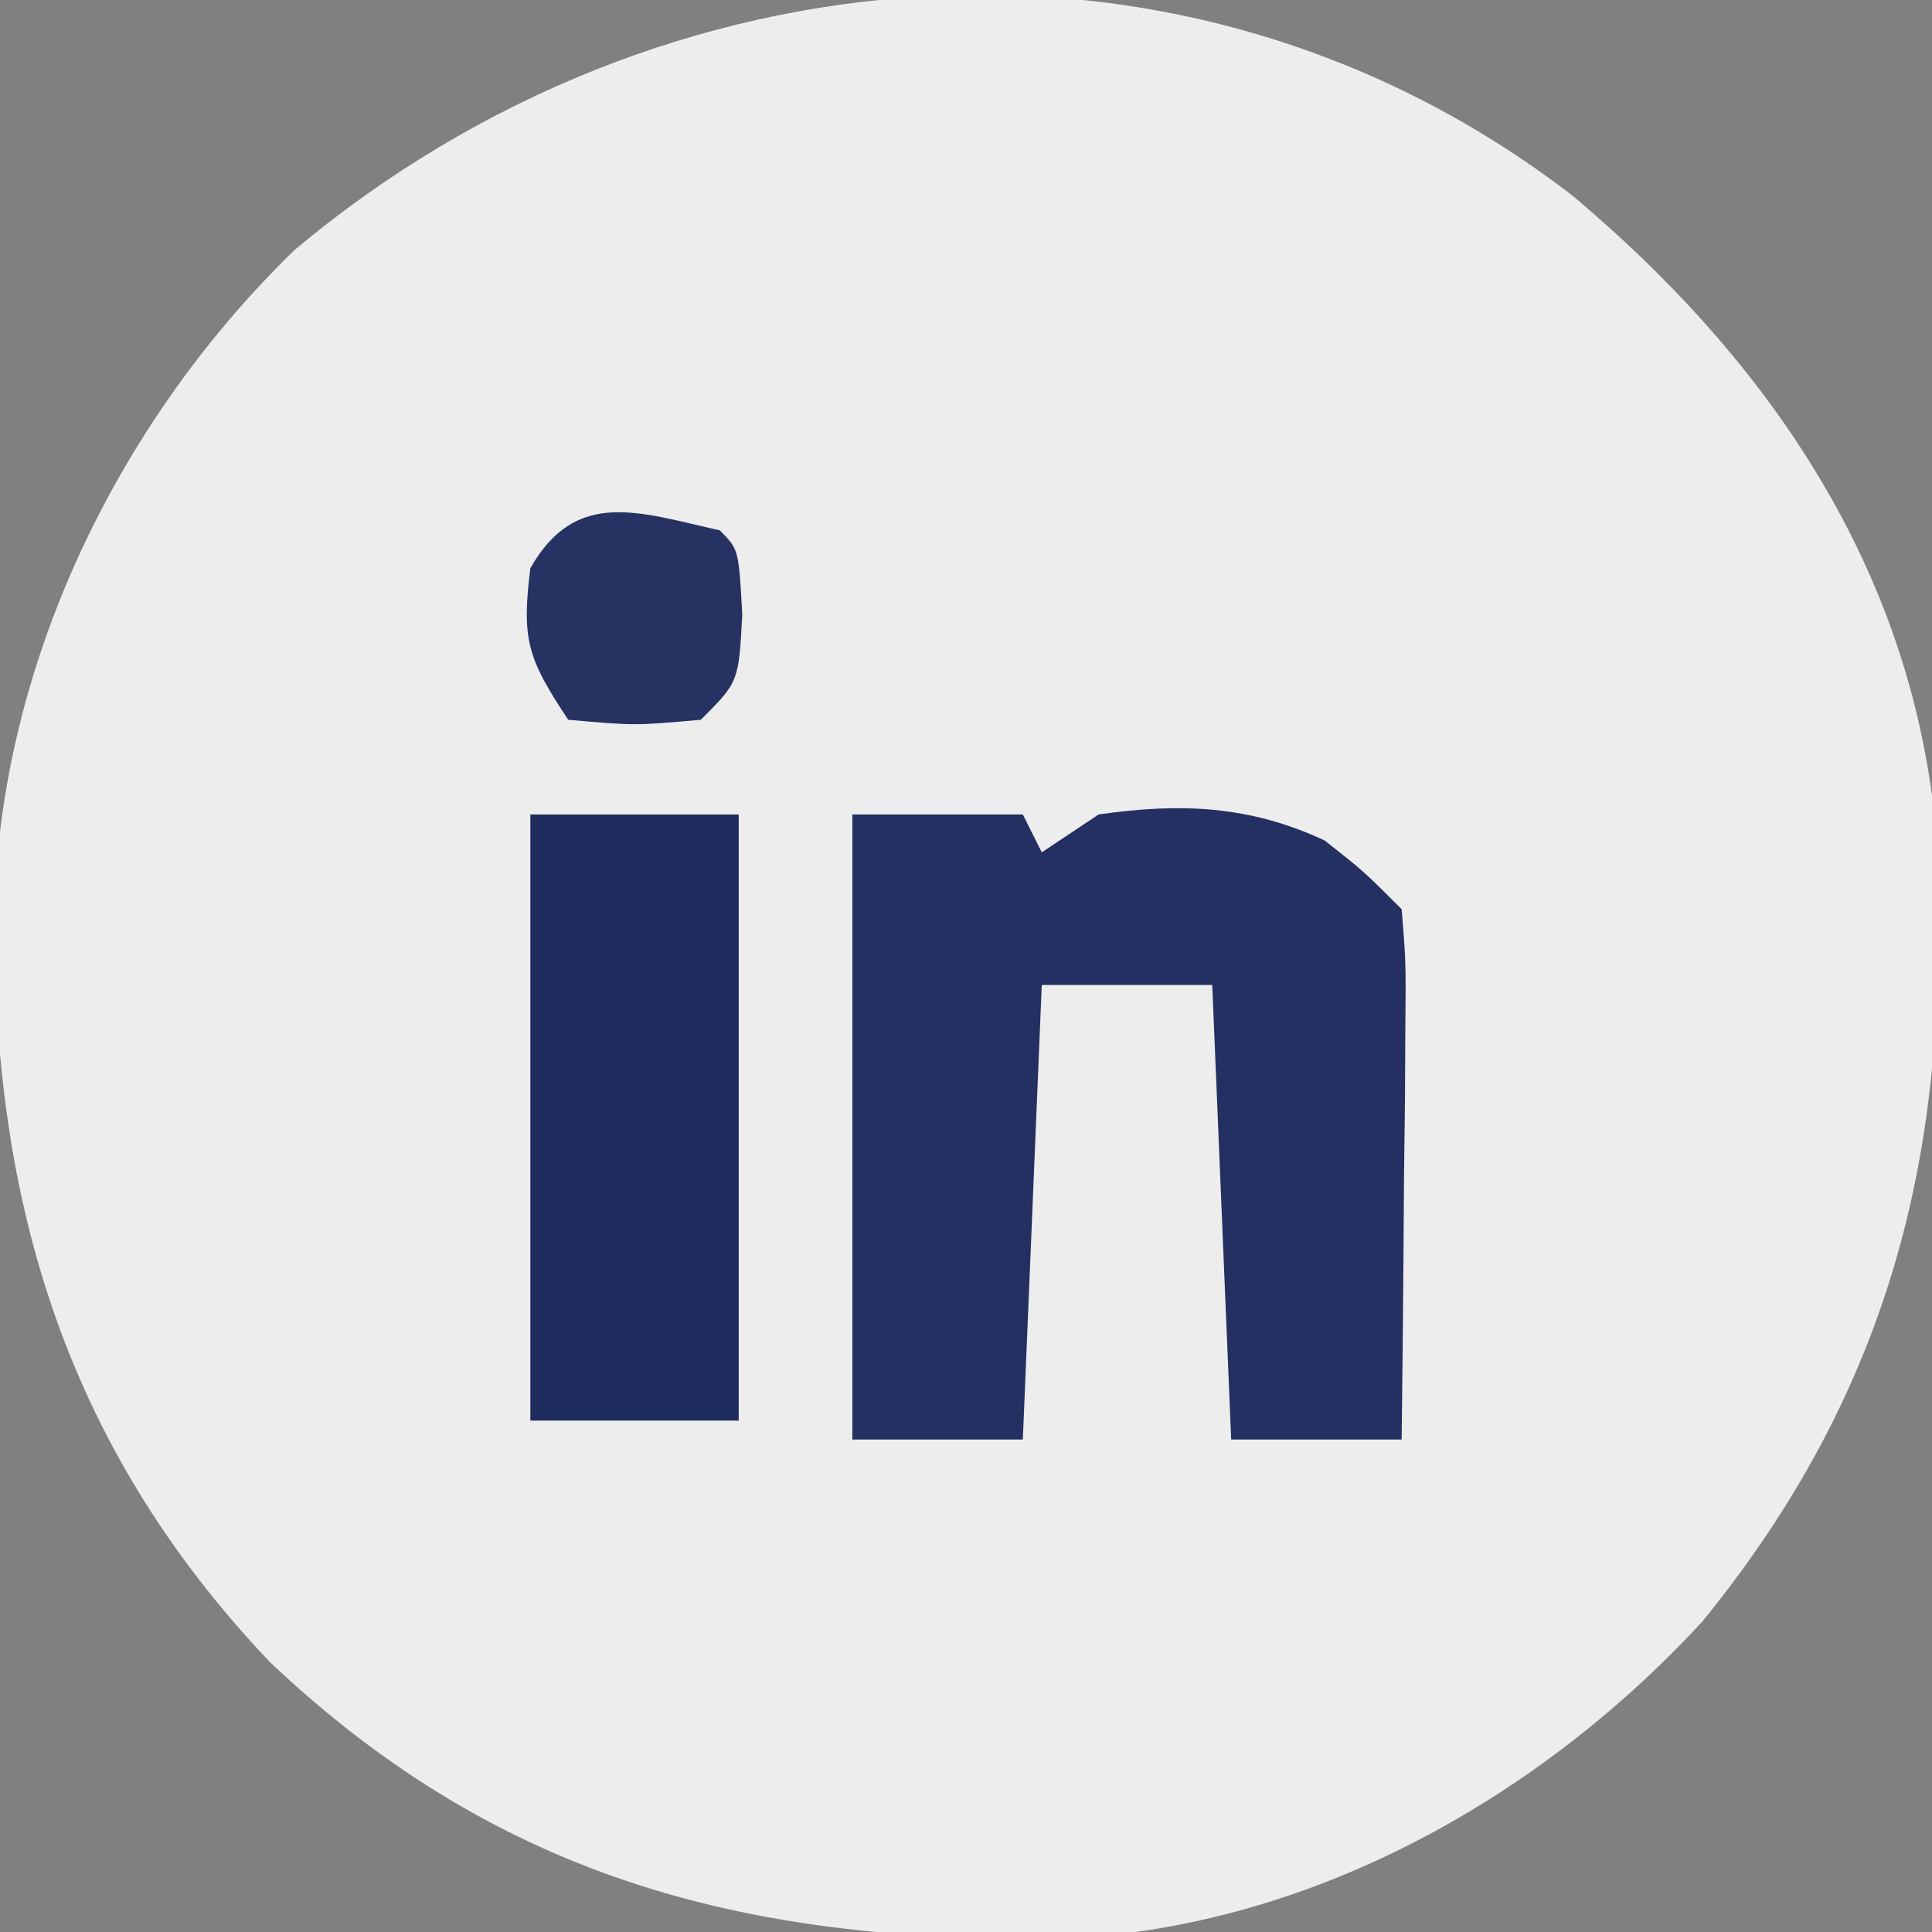 <?xml version="1.0" encoding="UTF-8"?>
<svg version="1.1" xmlns="http://www.w3.org/2000/svg" width="102" height="102">
<rect width="100%" height="100%" fill="#808080" stroke="none"/>
<path d="M0 0 C9.834 8.269 17.203 18.656 18.957 31.652 C20.323 48.279 17.597 62.052 6.84 75.25 C-1.739 84.574 -13.823 91.356 -26.68 91.988 C-43.179 92.284 -56.488 89.05 -68.793 77.402 C-79.786 65.827 -83.616 52.551 -83.316 36.855 C-82.731 24.089 -76.592 11.682 -67.48 2.84 C-48.206 -13.32 -20.402 -15.74 0 0 Z " fill="#EDEDEE" transform="translate(83.043,10.348)"/>
<path d="M0 0 C2.97 0 5.94 0 9 0 C9.33 0.66 9.66 1.32 10 2 C10.99 1.34 11.98 0.68 13 0 C17.311 -0.622 20.981 -0.477 24.938 1.375 C27 3 27 3 29 5 C29.227 7.797 29.227 7.797 29.195 11.32 C29.189 12.577 29.182 13.834 29.176 15.129 C29.159 16.448 29.142 17.766 29.125 19.125 C29.115 20.465 29.106 21.805 29.098 23.145 C29.074 26.43 29.041 29.715 29 33 C26.03 33 23.06 33 20 33 C19.505 21.12 19.505 21.12 19 9 C16.03 9 13.06 9 10 9 C9.67 16.92 9.34 24.84 9 33 C6.03 33 3.06 33 0 33 C0 22.11 0 11.22 0 0 Z " fill="#233061" transform="translate(45,43)"/>
<path d="M0 0 C3.63 0 7.26 0 11 0 C11 10.56 11 21.12 11 32 C7.37 32 3.74 32 0 32 C0 21.44 0 10.88 0 0 Z " fill="#1F2C5E" transform="translate(28,43)"/>
<path d="M0 0 C1 1 1 1 1.188 4.438 C1 8 1 8 -1 10 C-4.5 10.312 -4.5 10.312 -8 10 C-10.155 6.767 -10.469 5.748 -10 2 C-7.59 -2.252 -4.238 -0.942 0 0 Z " fill="#253262" transform="translate(38,28)"/>
</svg>
